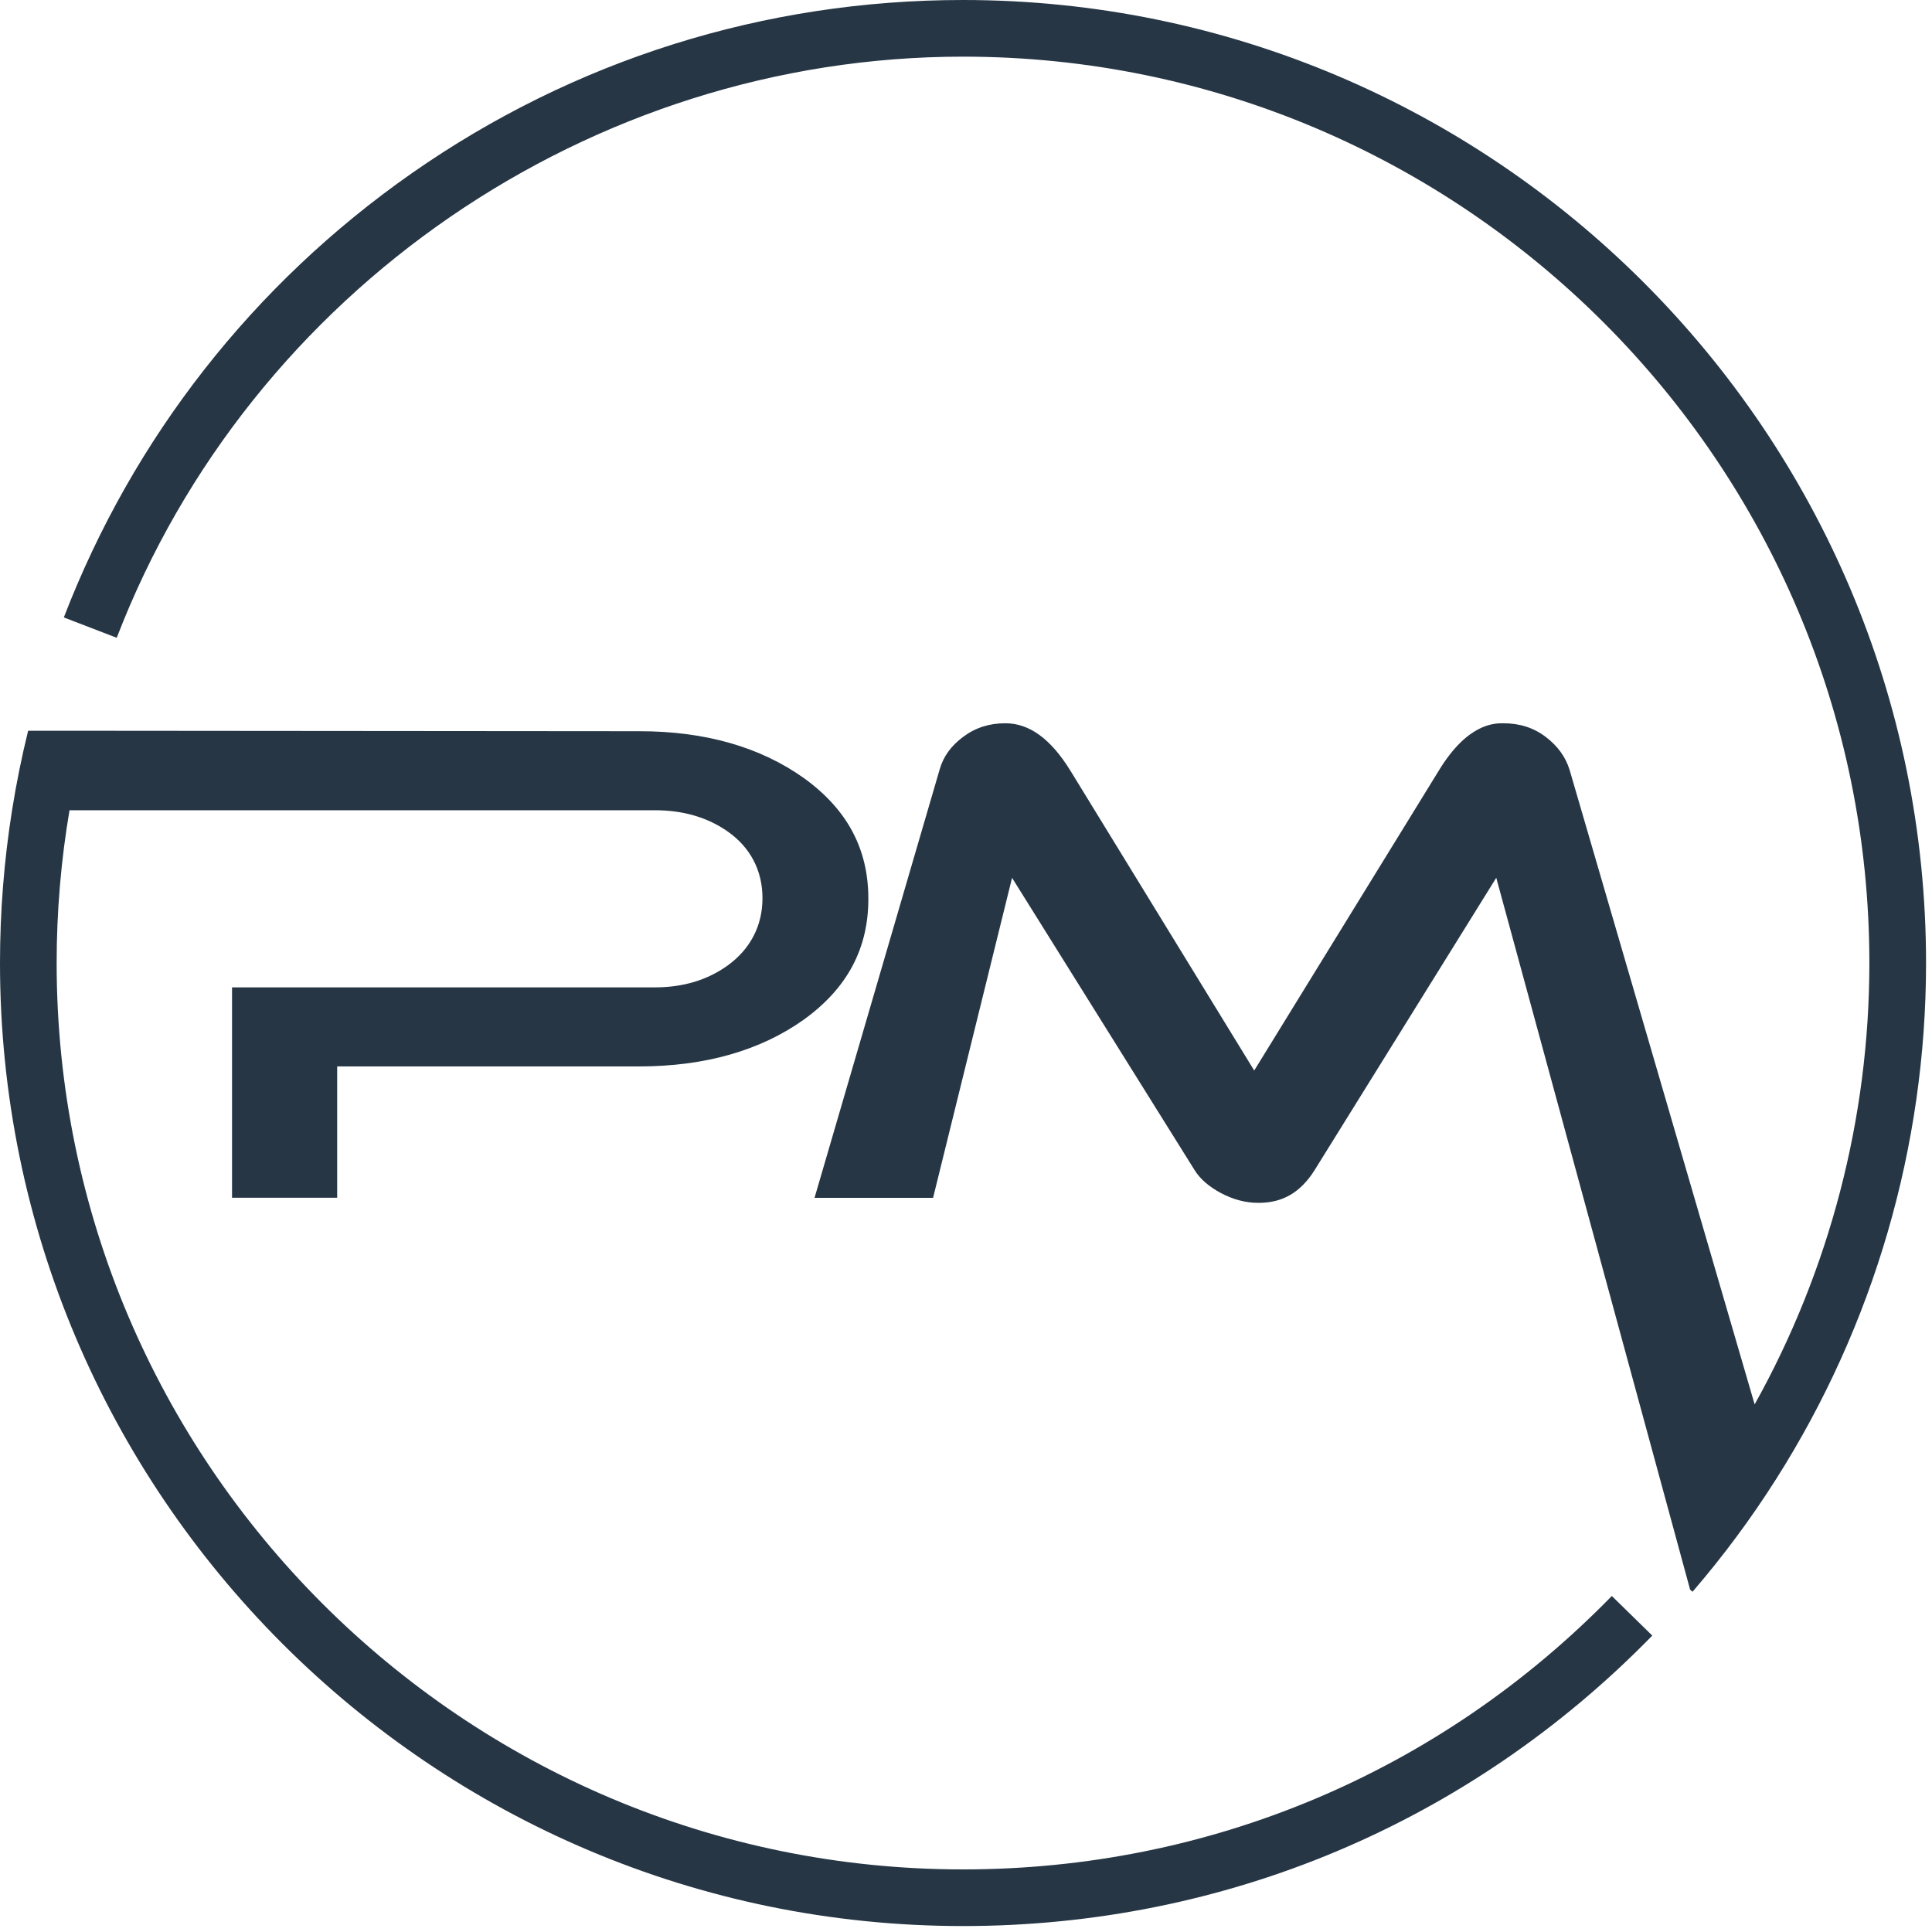 <svg width="50" height="50" viewBox="0 0 50 50" fill="none" xmlns="http://www.w3.org/2000/svg">
<path d="M42.761 42.329C38.03 47.177 31.696 49.846 24.923 49.846C11.18 49.846 0 38.665 0 24.923C0 23.592 0.105 22.271 0.312 20.969C0.422 20.277 0.561 19.591 0.728 18.912H2.242L16.558 18.924C18.247 18.924 19.678 19.333 20.809 20.14C21.928 20.949 22.473 21.972 22.473 23.261C22.473 24.55 21.928 25.574 20.805 26.386C19.677 27.19 18.241 27.599 16.539 27.599H8.726V30.998H6.005V25.553H16.952C17.686 25.553 18.32 25.359 18.841 24.98C19.424 24.554 19.733 23.953 19.733 23.243C19.733 22.533 19.42 21.928 18.827 21.515C18.309 21.153 17.678 20.969 16.952 20.969H1.799C1.578 22.27 1.466 23.594 1.466 24.923C1.466 37.856 11.99 48.38 24.923 48.38C31.297 48.38 37.26 45.867 41.714 41.304L42.761 42.329ZM24.922 0C19.784 0 14.851 1.551 10.654 4.486C6.555 7.354 3.442 11.329 1.652 15.979L3.021 16.506C6.48 7.51 15.282 1.466 24.922 1.466C37.855 1.466 48.379 11.99 48.379 24.924C48.379 28.948 47.344 32.878 45.41 36.346L40.622 19.928C40.517 19.587 40.313 19.306 39.998 19.067C39.688 18.833 39.328 18.718 38.901 18.718C38.673 18.718 37.98 18.718 37.234 19.947L32.459 27.705L27.704 19.948C27.193 19.12 26.64 18.718 26.018 18.718C25.601 18.718 25.243 18.833 24.926 19.07C24.611 19.305 24.412 19.58 24.317 19.918L21.08 31H24.148L26.192 22.718L30.921 30.29C31.063 30.516 31.292 30.713 31.601 30.878C31.922 31.047 32.241 31.13 32.572 31.13C33.195 31.13 33.654 30.861 34.016 30.292L38.723 22.717L43.296 39.508L43.74 41.14L43.803 41.194C44.6 40.269 45.326 39.289 45.973 38.267C48.488 34.3 49.846 29.673 49.846 24.923C49.845 11.18 38.664 0 24.922 0Z" fill="#263645"/>
</svg>
